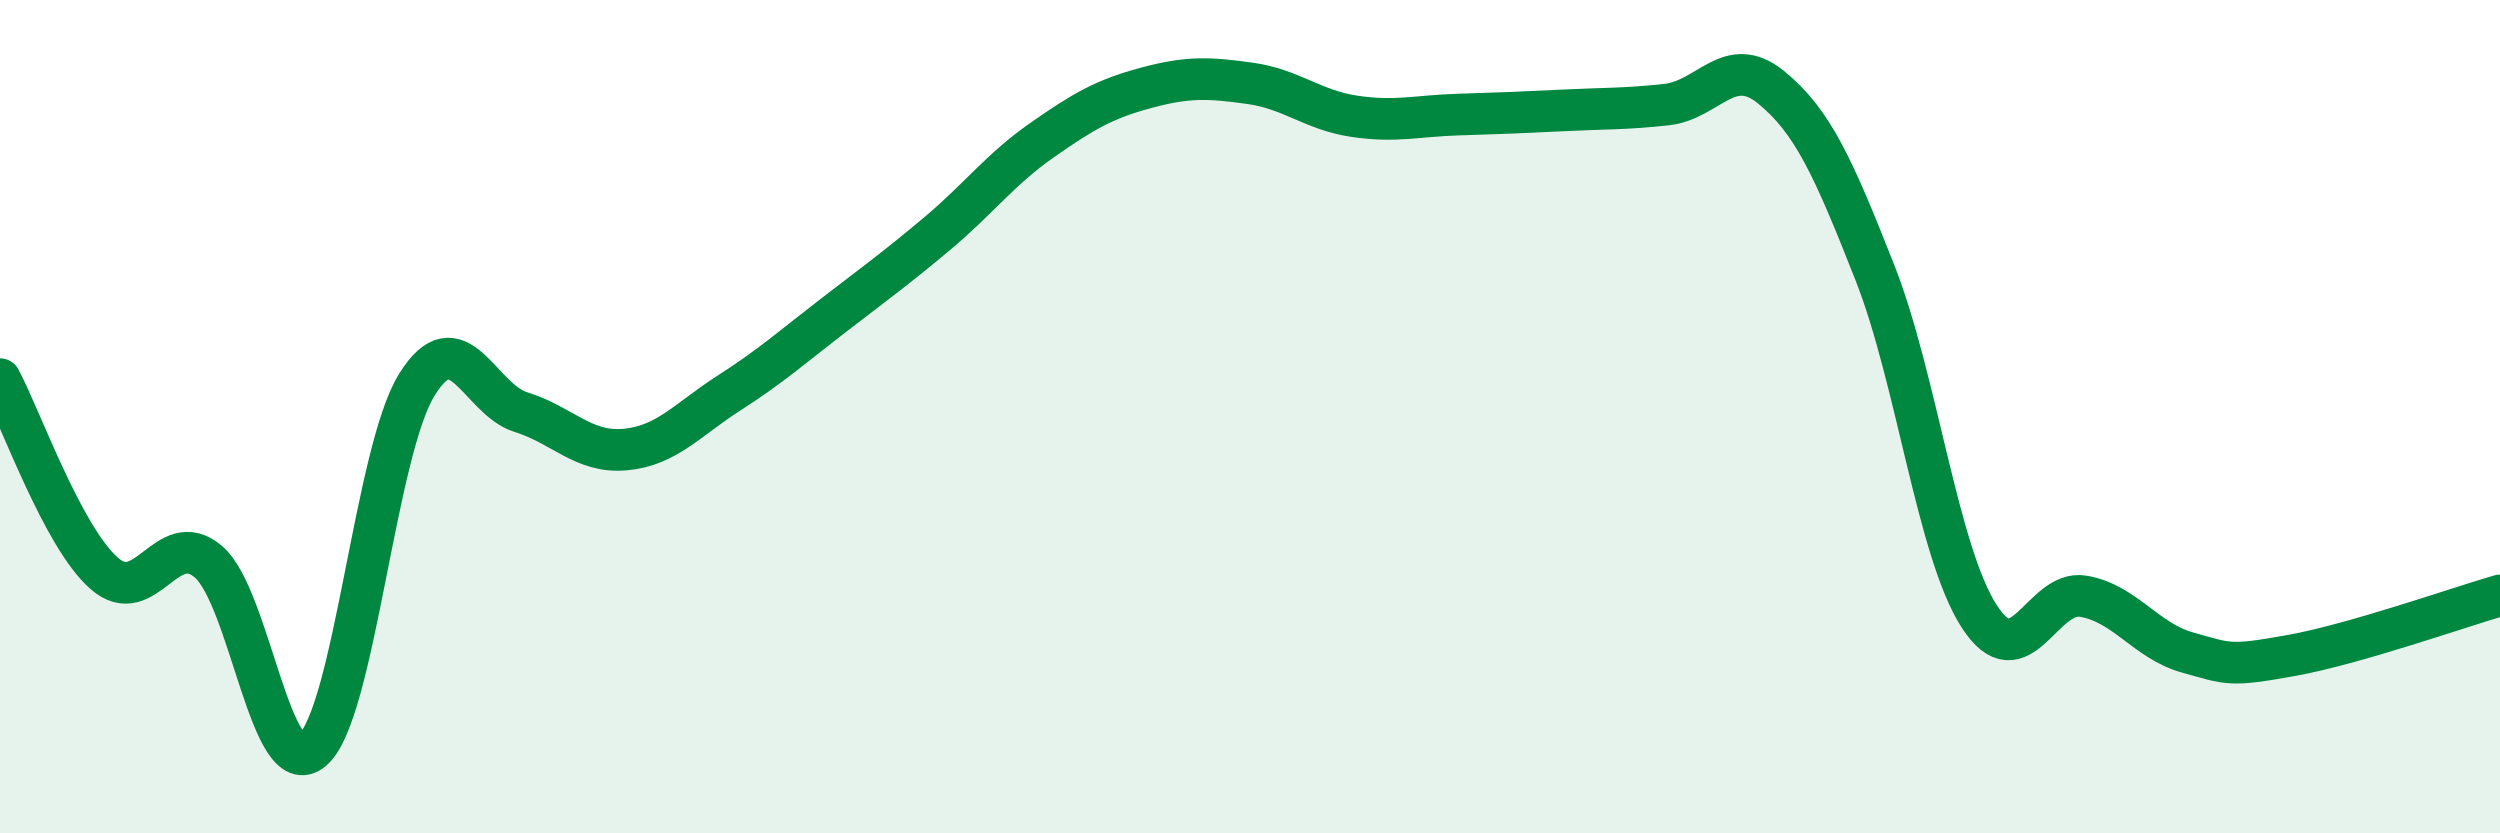 
    <svg width="60" height="20" viewBox="0 0 60 20" xmlns="http://www.w3.org/2000/svg">
      <path
        d="M 0,9.1 C 0.5,10.03 1.5,12.88 2.5,13.76 C 3.5,14.64 4,12.63 5,13.48 C 6,14.33 6.5,18.85 7.5,18 C 8.5,17.15 9,10.86 10,9.24 C 11,7.62 11.5,9.58 12.5,9.89 C 13.5,10.2 14,10.88 15,10.79 C 16,10.7 16.5,10.07 17.5,9.43 C 18.5,8.79 19,8.34 20,7.57 C 21,6.8 21.5,6.44 22.5,5.6 C 23.5,4.76 24,4.07 25,3.37 C 26,2.67 26.5,2.38 27.5,2.11 C 28.5,1.84 29,1.86 30,2 C 31,2.14 31.5,2.64 32.5,2.79 C 33.5,2.94 34,2.78 35,2.75 C 36,2.72 36.5,2.7 37.5,2.65 C 38.5,2.6 39,2.62 40,2.51 C 41,2.4 41.5,1.28 42.5,2.09 C 43.5,2.9 44,4.01 45,6.55 C 46,9.09 46.5,13.24 47.5,14.79 C 48.5,16.34 49,14.14 50,14.31 C 51,14.48 51.5,15.38 52.5,15.66 C 53.5,15.94 53.5,16 55,15.73 C 56.5,15.46 59,14.58 60,14.29L60 20L0 20Z"
        fill="#008740"
        opacity="0.1"
        stroke-linecap="round"
        stroke-linejoin="round"
      />
      <path
        d="M 0,9.1 C 0.5,10.03 1.5,12.88 2.5,13.76 C 3.5,14.64 4,12.63 5,13.48 C 6,14.33 6.5,18.85 7.5,18 C 8.5,17.15 9,10.86 10,9.24 C 11,7.62 11.5,9.58 12.5,9.89 C 13.5,10.2 14,10.88 15,10.79 C 16,10.7 16.5,10.07 17.5,9.43 C 18.5,8.79 19,8.34 20,7.57 C 21,6.8 21.5,6.44 22.5,5.6 C 23.5,4.76 24,4.07 25,3.37 C 26,2.67 26.5,2.38 27.5,2.11 C 28.5,1.84 29,1.86 30,2 C 31,2.14 31.5,2.64 32.5,2.79 C 33.5,2.94 34,2.78 35,2.75 C 36,2.72 36.5,2.7 37.5,2.65 C 38.5,2.6 39,2.62 40,2.51 C 41,2.4 41.5,1.28 42.5,2.09 C 43.5,2.9 44,4.01 45,6.55 C 46,9.09 46.5,13.24 47.5,14.79 C 48.5,16.34 49,14.14 50,14.31 C 51,14.48 51.5,15.38 52.5,15.66 C 53.5,15.94 53.5,16 55,15.73 C 56.5,15.46 59,14.58 60,14.29"
        stroke="#008740"
        stroke-width="1"
        fill="none"
        stroke-linecap="round"
        stroke-linejoin="round"
      />
    </svg>
  